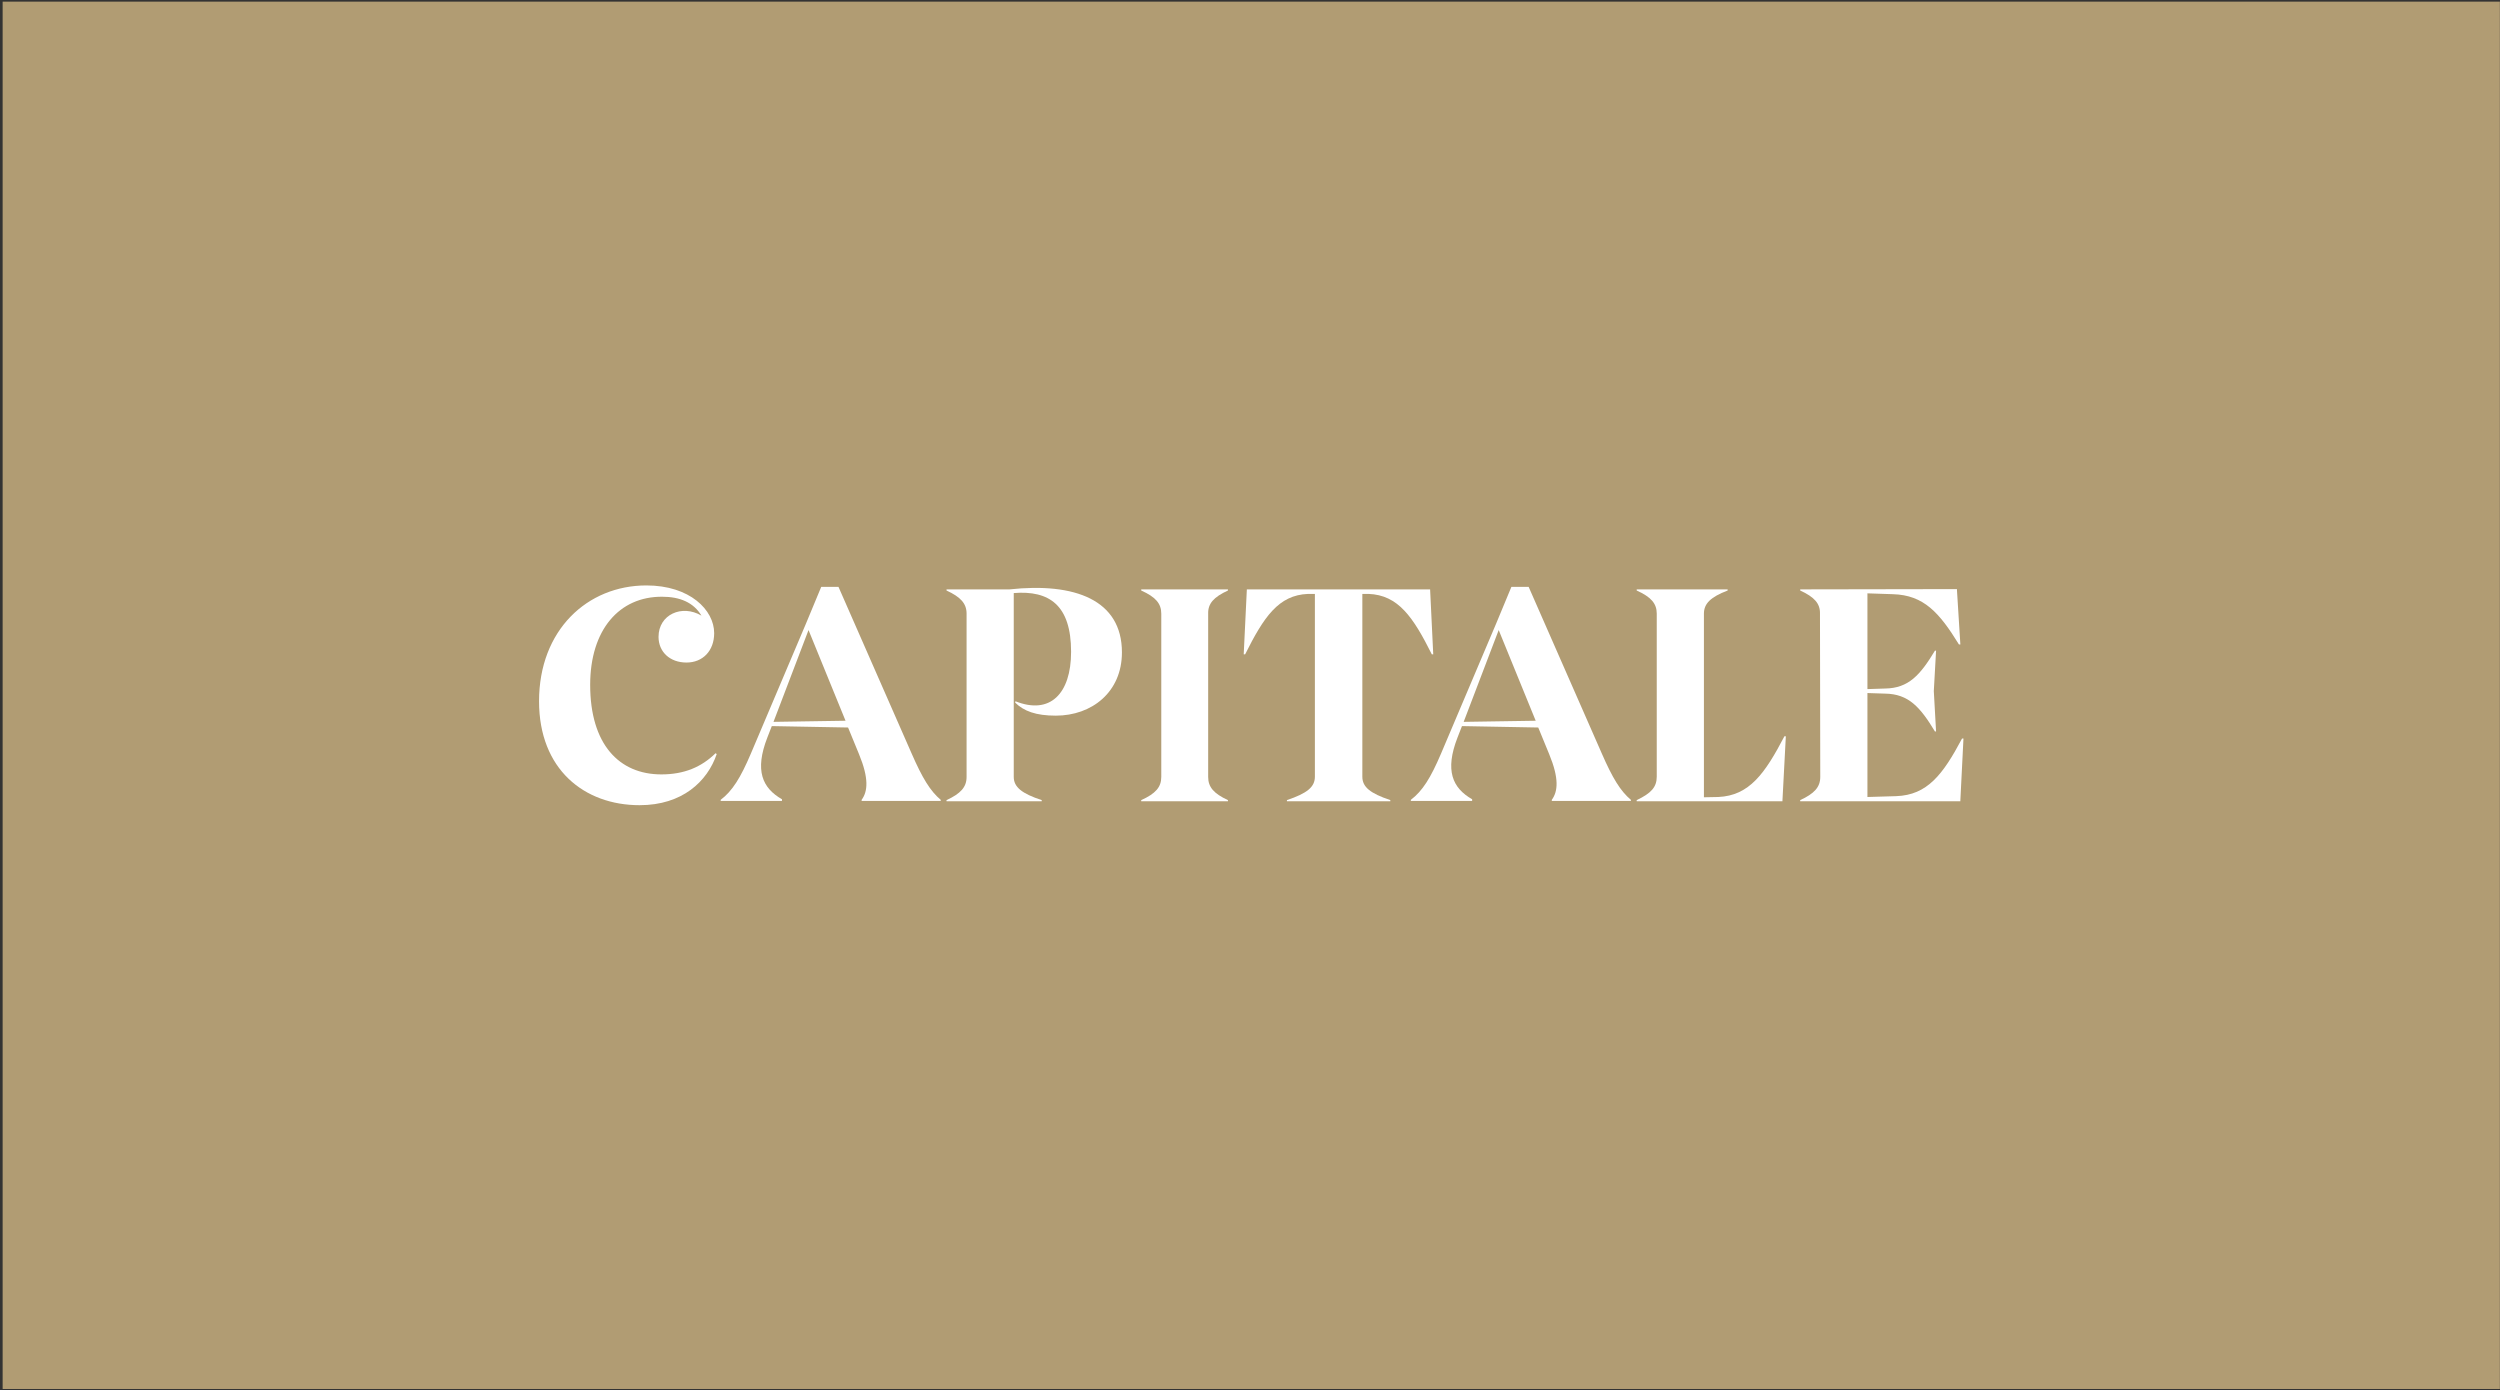 <svg width="901" height="501" viewBox="0 0 901 501" fill="none" xmlns="http://www.w3.org/2000/svg">
<rect x="0" y="0" width="901" height="501" fill="#333333" stroke="none"/>
<rect width="900" height="500" transform="translate(0.953 0.59)" fill="#B19C73"/>
<path d="M230.514 290.19C210.561 290.19 194.273 277.262 194.273 252.728C194.273 227.075 211.681 210.99 232.957 210.99C248.634 210.99 257.389 219.847 257.389 228.194C257.389 234.506 253.317 238.781 247.413 238.781C241.407 238.781 237.335 234.913 237.335 229.518C237.335 221.476 245.784 217.709 252.808 221.883C249.958 217.098 244.97 215.062 238.658 215.062C223.184 214.96 212.699 226.973 212.699 246.824C212.699 268.202 223.083 279.094 238.353 279.094C246.598 279.094 252.808 276.447 257.898 271.459L258.305 271.765C254.946 281.639 245.886 290.19 230.514 290.19Z" fill="white"/>
<path d="M328.55 271.561C332.419 280.417 335.269 285.1 339.035 288.256V288.663H310.532V288.256C312.771 285.202 313.178 280.519 309.615 271.866L305.645 262.195L278.159 261.686L276.531 265.86C271.95 277.669 274.698 283.98 281.824 288.052V288.663H259.734V288.256C263.907 285.1 266.86 280.417 270.626 271.561L290.477 224.733L295.974 211.499H302.184L328.55 271.561ZM278.77 260.159L304.729 259.752L291.393 227.075L278.77 260.159Z" fill="white"/>
<path d="M363.829 212.415C387.345 209.87 404.345 216.182 404.345 235.117C404.345 249.47 393.453 257.92 380.524 257.92C373.297 257.92 369.021 256.291 365.865 253.237L365.967 252.728C378.387 257.716 386.021 250.081 386.021 234.913C386.021 218.014 378.081 212.721 365.356 213.739V280.01C365.356 283.675 368.308 286.016 375.434 288.358V288.765H341.128V288.358C346.218 286.016 348.356 283.675 348.356 280.01V221.17C348.356 217.505 346.218 215.164 341.128 212.823V212.415H363.829Z" fill="white"/>
<path d="M411.297 288.765V288.358C416.489 286.016 418.525 283.675 418.525 280.01V221.17C418.525 217.505 416.489 215.164 411.297 212.823V212.415H442.55V212.823C437.46 215.164 435.322 217.505 435.424 221.17V280.01C435.424 283.675 437.46 286.016 442.55 288.358V288.765H411.297Z" fill="white"/>
<path d="M515.421 212.619L516.541 235.829H516.032C509.313 222.392 503.918 214.451 493.229 214.044H490.989V279.908C490.989 283.675 493.84 285.915 501.068 288.358V288.765H463.809V288.358C471.037 285.915 473.887 283.675 473.887 279.908V214.044H471.444C460.755 214.451 455.461 222.392 448.743 235.829H448.234L449.354 212.619V212.415H515.421V212.619Z" fill="white"/>
<path d="M577.287 271.561C581.155 280.417 584.006 285.1 587.772 288.256V288.663H559.268V288.256C561.508 285.202 561.915 280.519 558.352 271.866L554.382 262.195L526.896 261.686L525.267 265.86C520.686 277.669 523.435 283.98 530.561 288.052V288.663H508.47V288.256C512.644 285.1 515.596 280.417 519.363 271.561L539.214 224.733L544.711 211.499H550.921L577.287 271.561ZM527.507 260.159L553.466 259.752L540.13 227.075L527.507 260.159Z" fill="white"/>
<path d="M643.106 265.351H643.615L642.393 288.561V288.765H589.865V288.358C595.056 285.915 597.092 283.675 597.092 279.908V221.17C597.092 217.505 595.056 215.164 589.865 212.823V212.415H622.644V212.823C616.536 215.164 614.093 217.505 614.093 221.17V287.34L619.285 287.238C630.483 286.729 636.082 278.789 643.106 265.351Z" fill="white"/>
<path d="M707.124 266.166H707.633L706.513 288.46V288.765H648.793V288.358C653.883 286.016 656.021 283.675 656.021 280.01L655.919 221.17C656.021 217.505 653.883 215.164 648.793 212.823V212.415L705.292 212.314V212.721L706.513 232.266H706.004C698.98 220.865 693.381 214.451 682.183 214.146L673.021 213.841V248.351L679.333 248.147C687.884 248.045 692.058 243.261 697.351 234.506H697.759L696.944 249.063L697.759 263.621H697.351C692.058 254.866 687.884 250.081 679.333 249.979L673.021 249.776V287.238L683.405 286.933C694.603 286.525 700.202 279.196 707.124 266.166Z" fill="white"/>
</svg>
